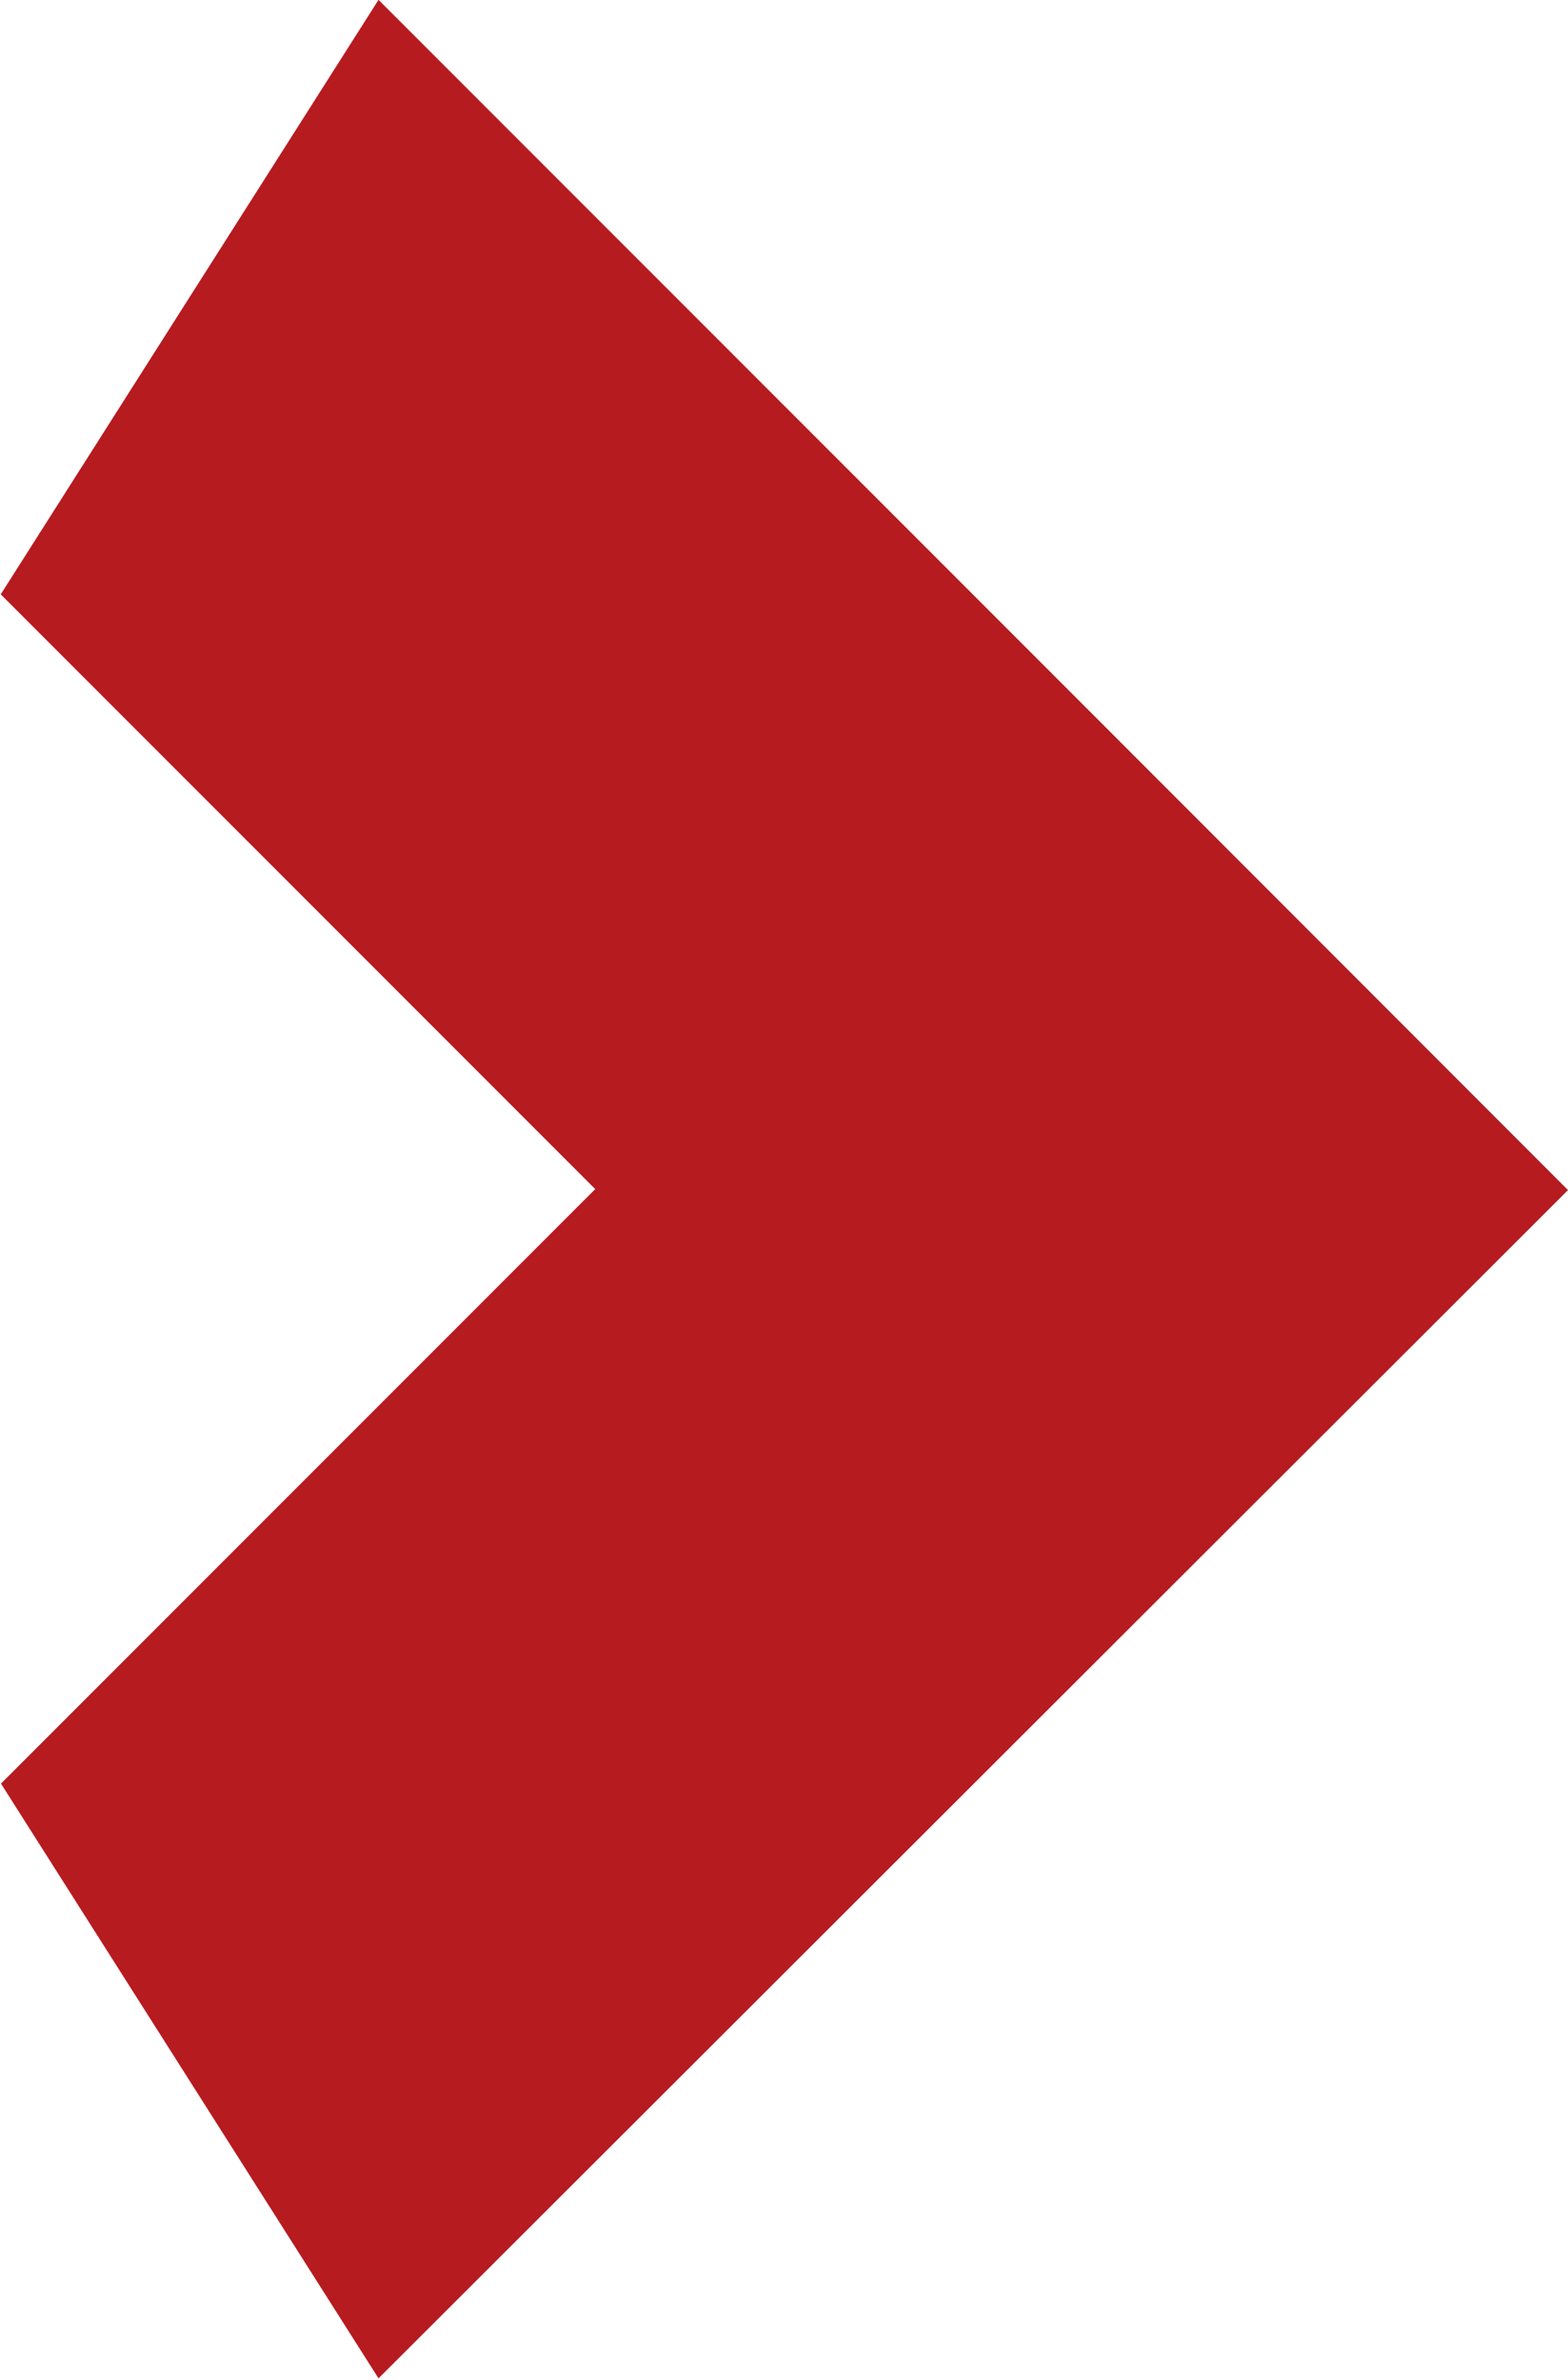 <svg xmlns="http://www.w3.org/2000/svg" width="13.495" height="20.476" viewBox="0 0 6.396 9.704"><path data-name="Path 21" d="M6.396 4.852L4.411 2.866 1.544-.001.003 2.423l2.425 2.425L.004 7.272l1.54 2.425z" fill="#b61b20"/></svg>
